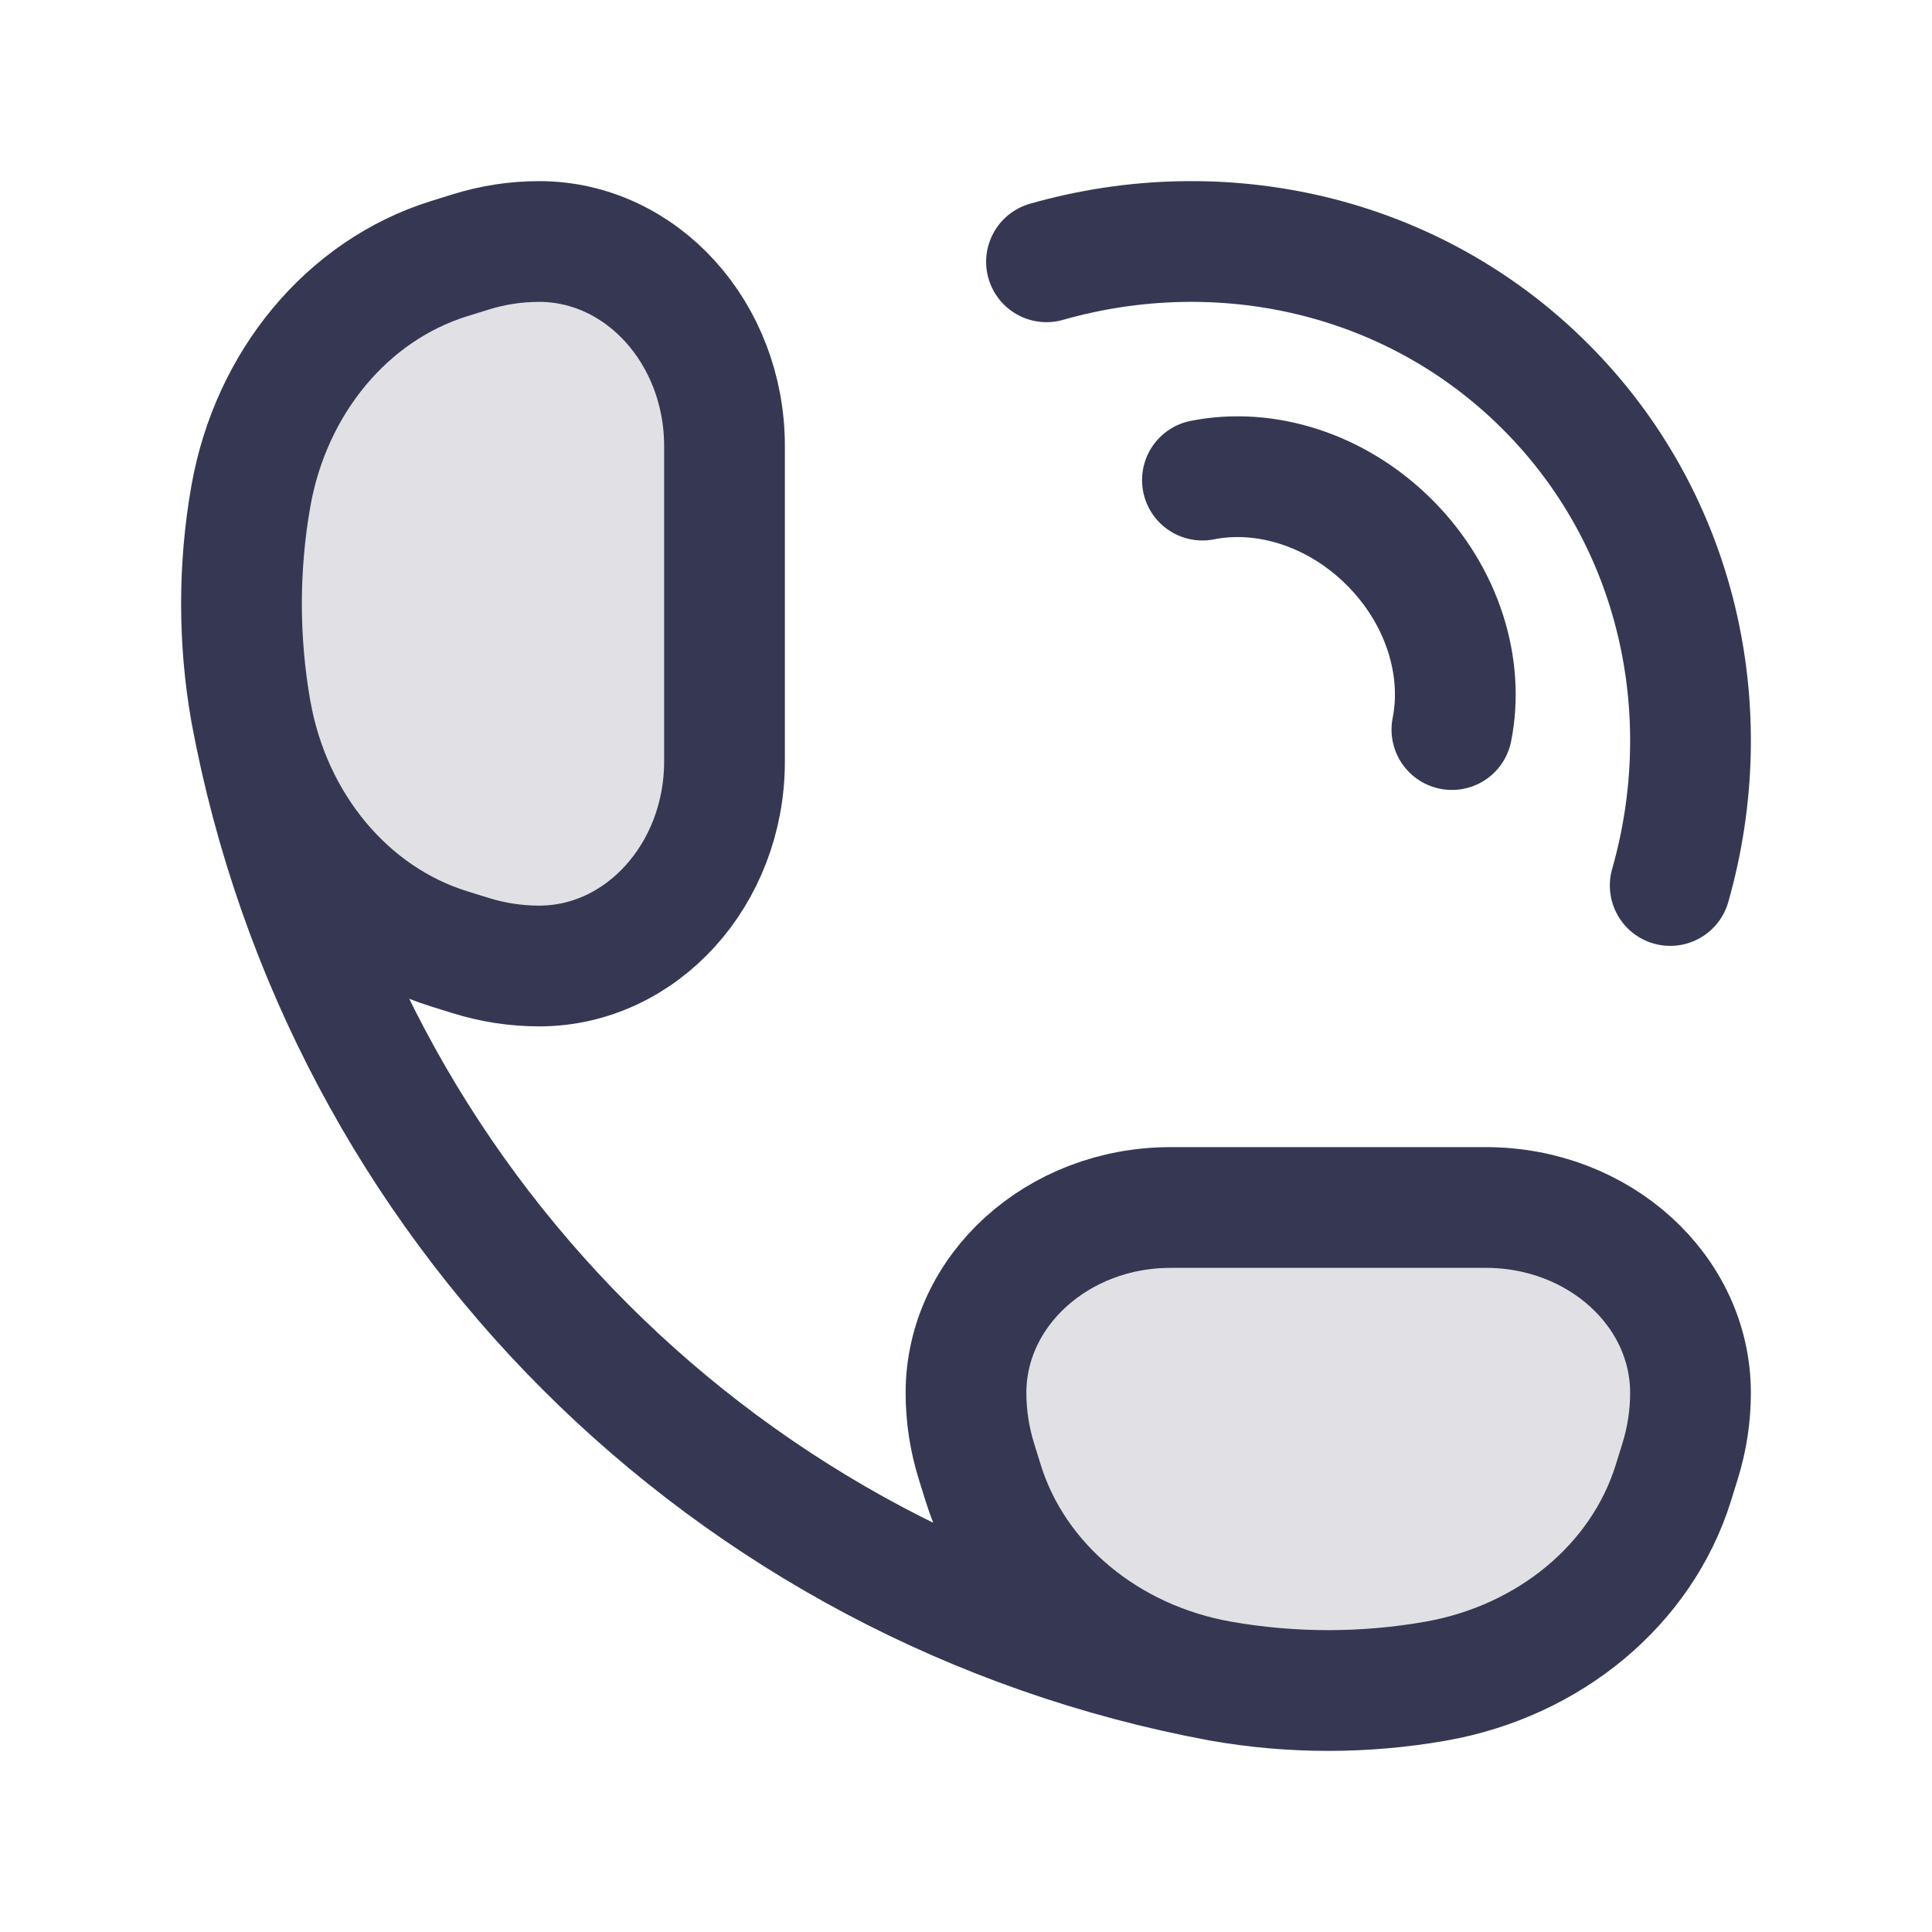 <?xml version="1.0" encoding="utf-8"?>
<svg width="800px" height="800px" viewBox="0 0 24 24" fill="none" xmlns="http://www.w3.org/2000/svg">
<path d="M13 3.252C15.163 2.636 17.543 3.147 19.198 4.802C20.853 6.457 21.364 8.837 20.748 11M14.937 5.964C15.709 5.81 16.599 6.077 17.261 6.739C17.923 7.401 18.19 8.291 18.036 9.063" stroke="#363853" stroke-width="1.5" stroke-linecap="round" stroke-linejoin="round"/>
<path d="M14.541 15C13.138 15 12 16.031 12 17.303C12 17.592 12.044 17.879 12.131 18.157L12.214 18.424C12.607 19.683 13.748 20.634 15.165 20.884C16.047 21.039 16.953 21.039 17.835 20.884C19.252 20.634 20.393 19.683 20.786 18.424L20.869 18.157C20.956 17.879 21 17.592 21 17.303C21 16.031 19.862 15 18.459 15H14.541Z" fill="#363853" fill-opacity="0.15"/>
<path d="M9 5.541C9 4.138 7.969 3 6.697 3C6.408 3 6.121 3.044 5.843 3.131L5.576 3.214C4.317 3.607 3.366 4.748 3.116 6.165C2.961 7.047 2.961 7.953 3.116 8.835C3.366 10.252 4.317 11.393 5.576 11.786L5.843 11.869C6.121 11.956 6.408 12 6.697 12C7.969 12 9 10.862 9 9.459L9 5.541Z" fill="#363853" fill-opacity="0.15"/>
<path d="M15.165 20.884C16.047 21.039 16.953 21.039 17.835 20.884C19.252 20.634 20.393 19.683 20.786 18.424L20.869 18.157C20.956 17.879 21 17.592 21 17.303C21 16.031 19.862 15 18.459 15H14.541C13.138 15 12 16.031 12 17.303C12 17.592 12.044 17.879 12.131 18.157L12.214 18.424C12.607 19.683 13.748 20.634 15.165 20.884ZM15.165 20.884C9.042 19.749 4.251 14.958 3.116 8.835M3.116 8.835C2.961 7.953 2.961 7.047 3.116 6.165C3.366 4.748 4.317 3.607 5.576 3.214L5.843 3.131C6.121 3.044 6.408 3 6.697 3C7.969 3 9 4.138 9 5.541L9 9.459C9 10.862 7.969 12 6.697 12C6.408 12 6.121 11.956 5.843 11.869L5.576 11.786C4.317 11.393 3.366 10.252 3.116 8.835Z" stroke="#363853" stroke-width="1.5"/>
</svg>